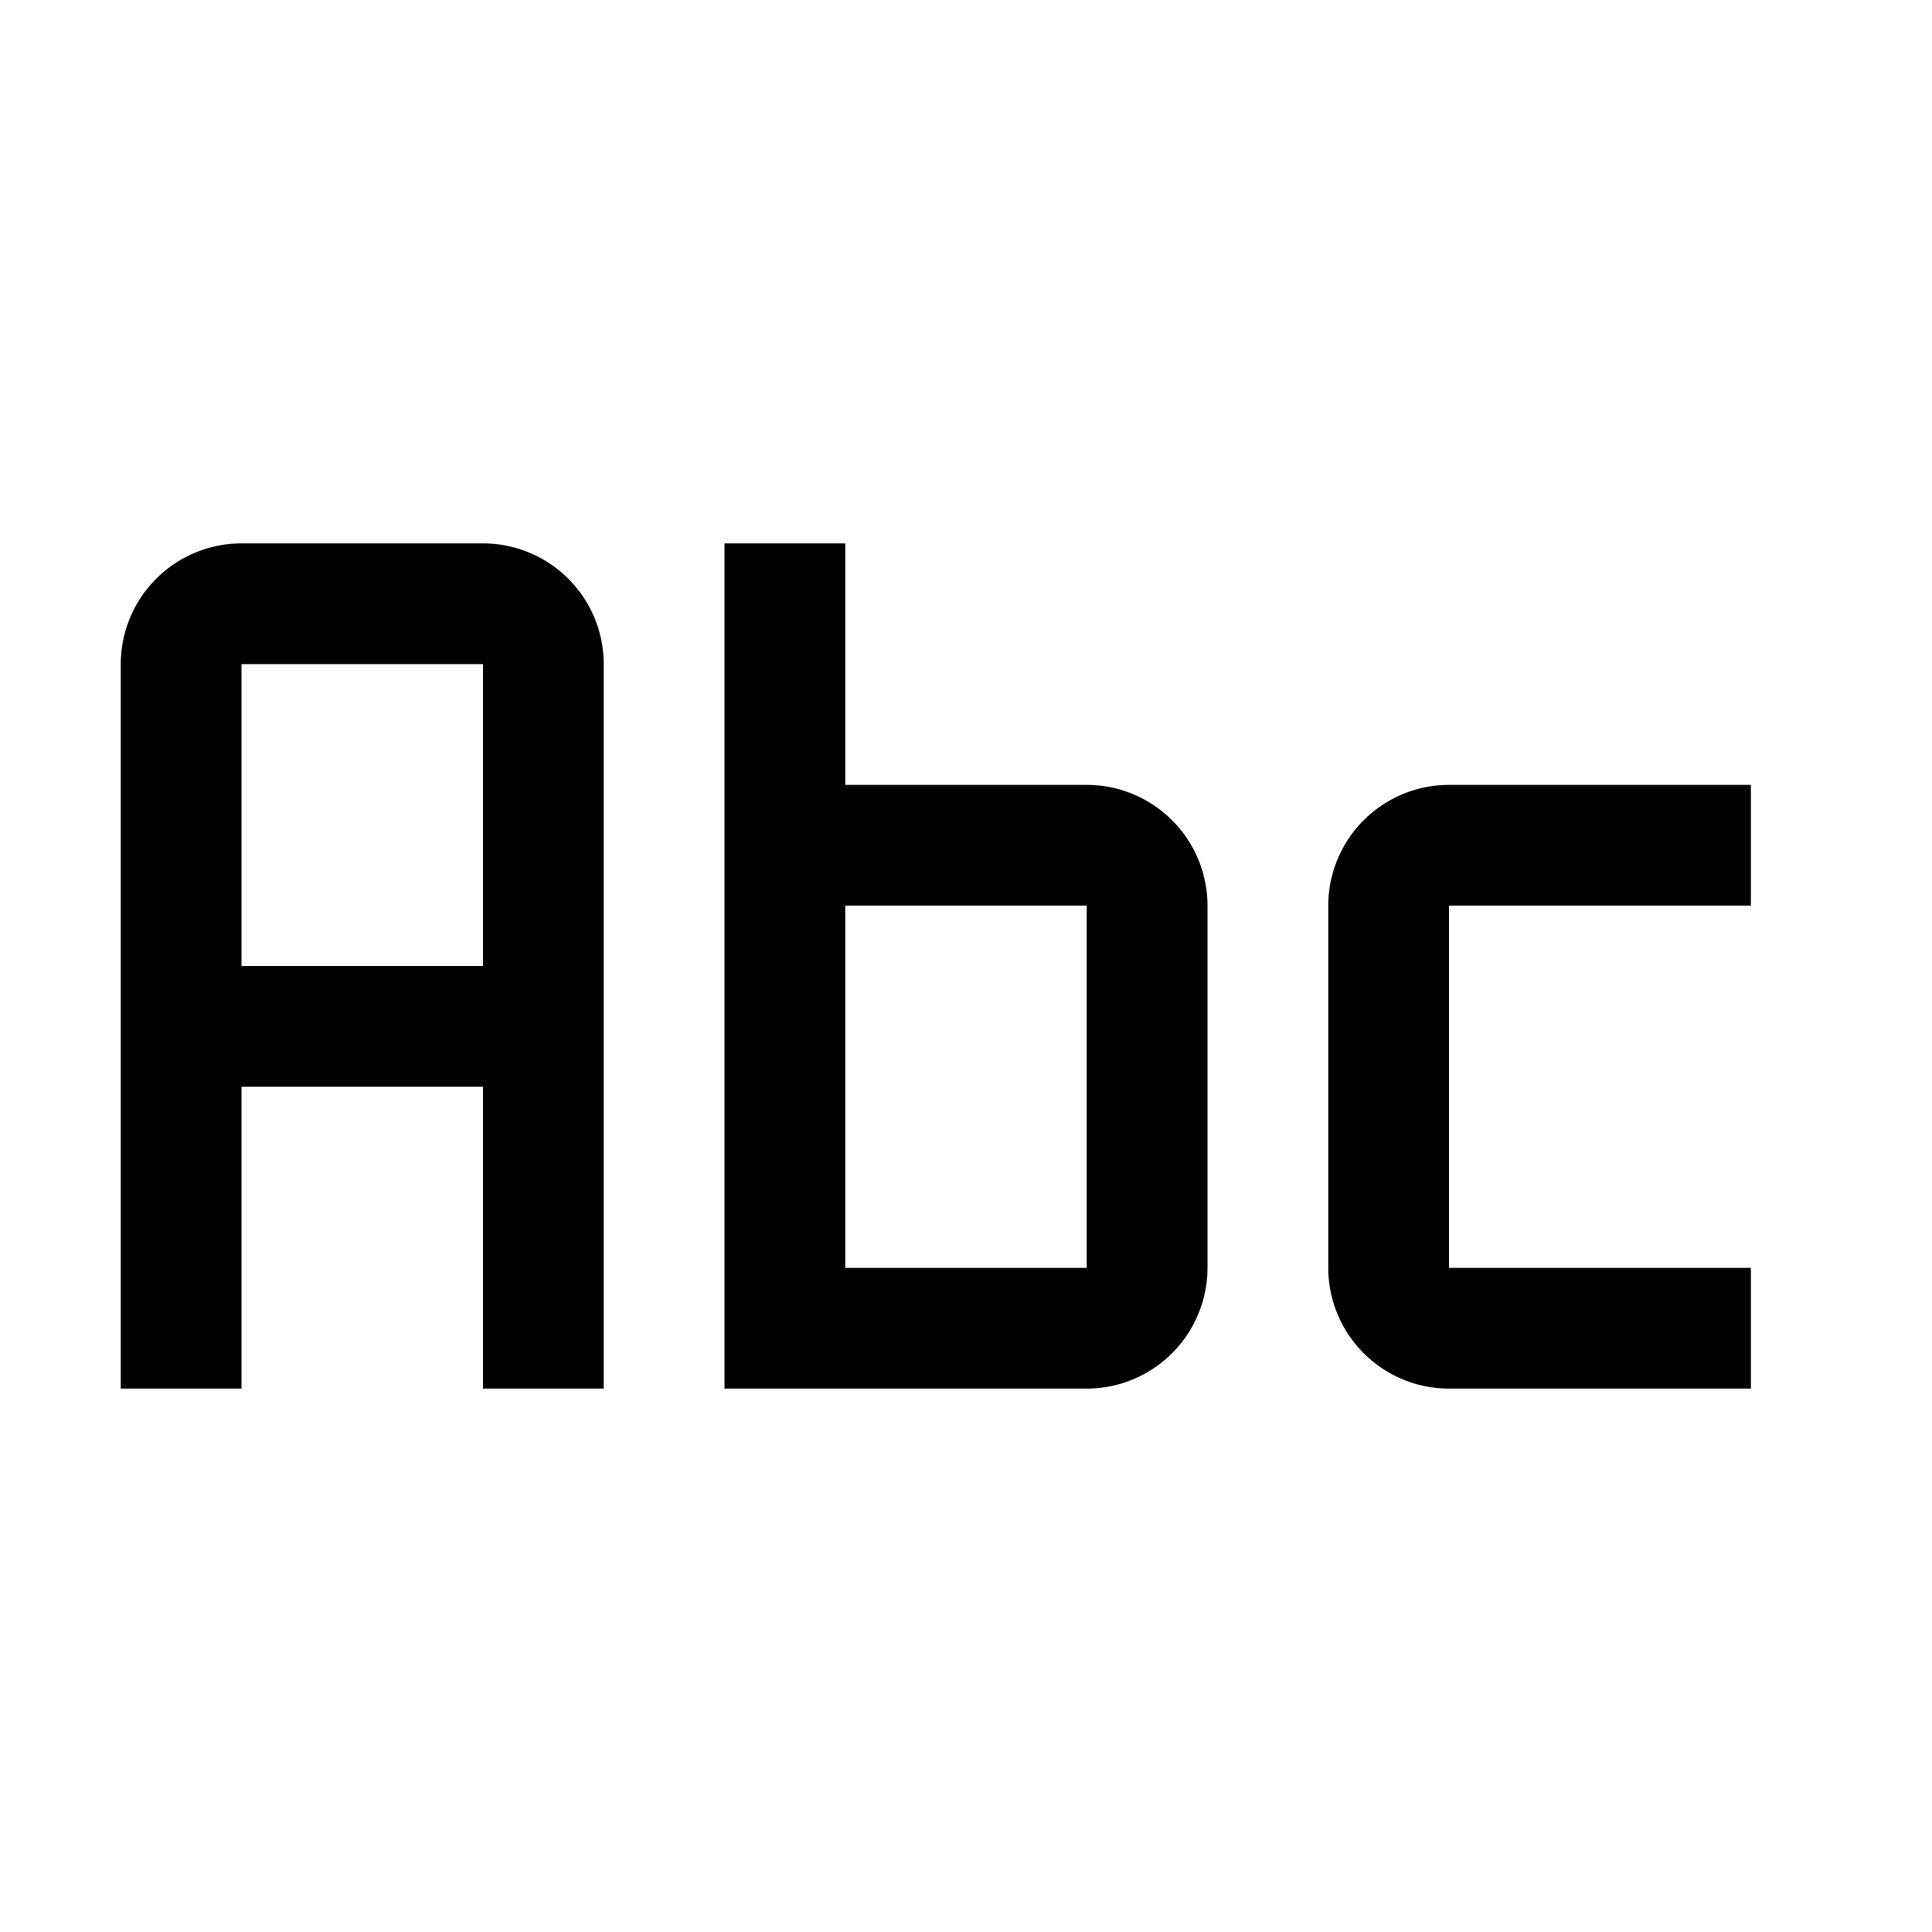 <svg xmlns="http://www.w3.org/2000/svg" viewBox="0 0 32 32" fill="currentColor"><defs></defs><path d="M29,23H24a2.003,2.003,0,0,1-2-2V15a2.002,2.002,0,0,1,2-2h5v2H24v6h5Z"/><path d="M18,13H14V9H12V23h6a2.003,2.003,0,0,0,2-2V15A2.002,2.002,0,0,0,18,13Zm-4,8V15h4v6Z"/><path d="M8,9H4a2.002,2.002,0,0,0-2,2V23H4V18H8v5h2V11A2.002,2.002,0,0,0,8,9ZM4,16V11H8v5Z"/><rect id="_Transparent_Rectangle_" data-name="&lt;Transparent Rectangle&gt;" class="cls-1" width="32" height="32" style="fill: none"/></svg>